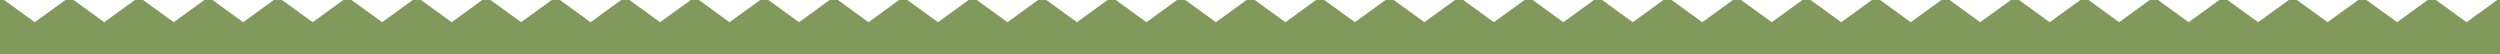 <!-- Generator: Adobe Illustrator 25.2.1, SVG Export Plug-In  -->
<svg version="1.1" xmlns="http://www.w3.org/2000/svg" xmlns:xlink="http://www.w3.org/1999/xlink" x="0px" y="0px"
	 width="841.89px" height="18.23px" viewBox="0 0 841.89 18.23" style="overflow:visible;enable-background:new 0 0 841.89 18.23;"
	 xml:space="preserve">
<style type="text/css">
	.st0{fill-rule:evenodd;clip-rule:evenodd;fill:#81995B;}
</style>
<defs>
</defs>
<polygon class="st0" points="841.89,18.23 841.89,0 840.95,0 830.63,7.48 820.31,0 817.55,0 807.23,7.48 796.91,0 794.15,0 
	783.83,7.48 773.52,0 770.76,0 760.44,7.48 750.12,0 747.36,0 737.04,7.48 726.72,0 723.96,0 713.64,7.48 703.32,0 700.56,0 
	690.24,7.48 679.92,0 677.16,0 666.84,7.48 656.52,0 653.77,0 643.45,7.48 633.13,0 630.37,0 620.05,7.48 609.73,0 606.97,0 
	596.65,7.48 586.33,0 583.57,0 573.25,7.48 562.93,0 560.17,0 549.85,7.48 539.53,0 536.78,0 526.46,7.48 516.14,0 513.38,0 
	503.06,7.48 492.74,0 489.98,0 479.66,7.48 469.34,0 466.58,0 456.26,7.48 445.94,0 443.18,0 432.86,7.48 422.54,0 419.79,0 
	409.47,7.48 399.15,0 396.39,0 386.07,7.48 375.75,0 372.99,0 362.67,7.48 352.35,0 349.59,0 339.27,7.48 328.95,0 326.19,0 
	315.87,7.48 305.55,0 302.79,0 292.48,7.48 282.16,0 279.4,0 269.08,7.48 258.76,0 256,0 245.68,7.48 235.36,0 232.6,0 222.28,7.48 
	211.96,0 209.2,0 198.88,7.48 188.56,0 185.8,0 175.49,7.48 165.17,0 162.41,0 152.09,7.48 141.77,0 139.01,0 128.69,7.48 118.37,0 
	115.61,0 105.29,7.48 94.97,0 92.21,0 81.89,7.48 71.57,0 68.81,0 58.5,7.48 48.18,0 45.42,0 35.1,7.48 24.78,0 22.02,0 11.7,7.48 
	1.38,0 0,0 0,18.23 "/>
</svg>

